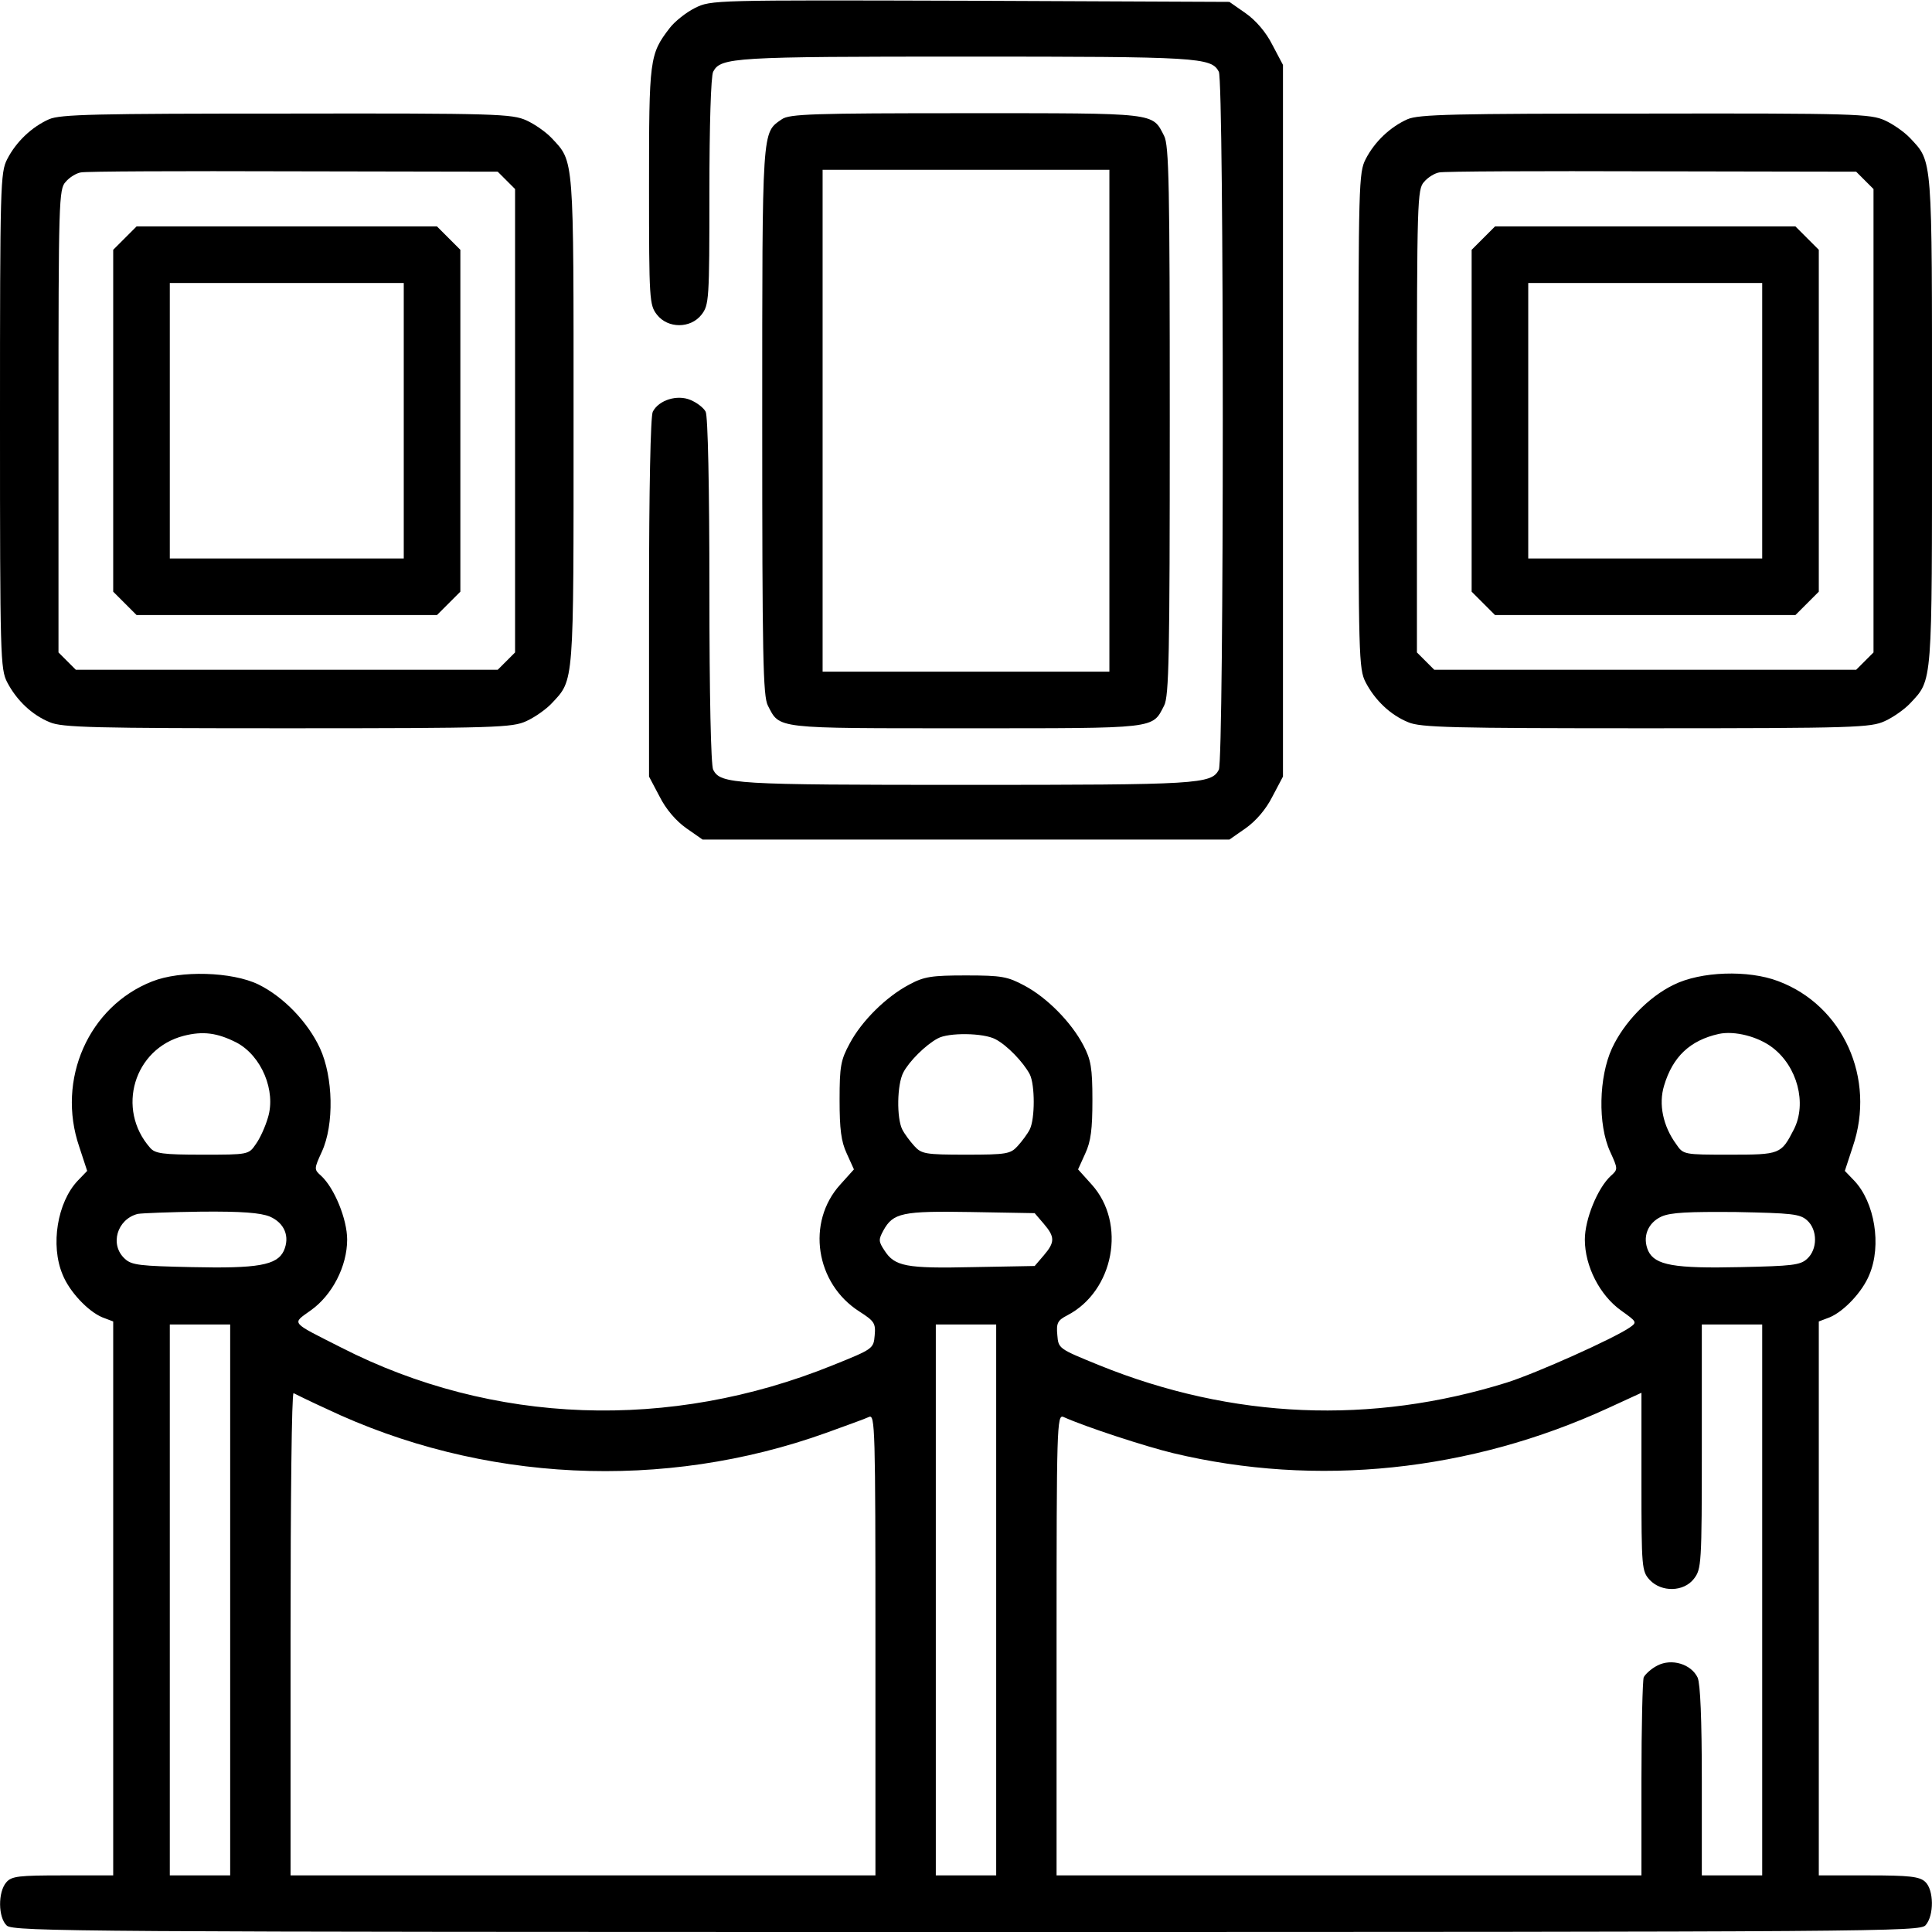 <?xml version="1.0" standalone="no"?>
<!DOCTYPE svg PUBLIC "-//W3C//DTD SVG 20010904//EN"
 "http://www.w3.org/TR/2001/REC-SVG-20010904/DTD/svg10.dtd">
<svg version="1.0" xmlns="http://www.w3.org/2000/svg"
 width="512pt" height="512pt" viewBox="0 0 512 512"
 preserveAspectRatio="xMidYMid meet">
<g transform="translate(0,512) scale(0.1,-0.1)"
fill="#000000" stroke="none">
<path d="M1842 5099 c-24 -12 -54 -36 -67 -53 -54 -70 -55 -82 -55 -419 0
-303 1 -315 21 -341 29 -37 89 -37 118 0 20 26 21 38 21 326 0 176 4 307 10
318 20 38 54 40 670 40 616 0 650 -2 670 -40 14 -25 14 -1825 0 -1850 -20 -38
-54 -40 -670 -40 -616 0 -650 2 -670 40 -6 12 -10 196 -10 475 0 273 -4 464
-10 474 -5 10 -23 24 -40 31 -35 15 -84 0 -100 -31 -6 -10 -10 -208 -10 -492
l0 -475 28 -53 c17 -34 44 -65 71 -84 l43 -30 698 0 698 0 43 30 c27 19 54 50
71 84 l28 53 0 943 0 943 -28 53 c-17 34 -44 65 -71 84 l-43 30 -686 3 c-684
2 -687 2 -730 -19z"/>
<path d="M130 4804 c-45 -20 -87 -59 -111 -106 -18 -35 -19 -67 -19 -693 0
-626 1 -658 19 -693 25 -48 66 -87 113 -106 32 -14 117 -16 630 -16 556 0 596
2 633 19 22 10 52 31 67 47 60 64 58 44 58 749 0 705 2 685 -58 749 -15 16
-45 37 -67 47 -38 17 -77 19 -635 18 -509 0 -600 -2 -630 -15z m1212 -162 l23
-23 0 -614 0 -614 -23 -23 -23 -23 -559 0 -559 0 -23 23 -23 23 0 613 c0 584
1 615 19 634 10 12 28 23 40 25 11 3 265 4 563 3 l542 -1 23 -23z"/>
<path d="M331 4489 l-31 -31 0 -453 0 -453 31 -31 31 -31 398 0 398 0 31 31
31 31 0 453 0 453 -31 31 -31 31 -398 0 -398 0 -31 -31z m739 -484 l0 -365
-310 0 -310 0 0 365 0 365 310 0 310 0 0 -365z"/>
<path d="M2072 4804 c-53 -37 -52 -15 -52 -799 0 -625 2 -730 15 -755 32 -62
15 -60 525 -60 510 0 493 -2 525 60 13 25 15 130 15 755 0 625 -2 730 -15 755
-32 62 -15 60 -525 60 -406 0 -468 -2 -488 -16z m868 -799 l0 -665 -380 0
-380 0 0 665 0 665 380 0 380 0 0 -665z"/>
<path d="M3730 4804 c-45 -20 -87 -59 -111 -106 -18 -35 -19 -67 -19 -693 0
-626 1 -658 19 -693 25 -48 66 -87 113 -106 32 -14 117 -16 630 -16 556 0 596
2 633 19 22 10 52 31 67 47 60 64 58 44 58 749 0 705 2 685 -58 749 -15 16
-45 37 -67 47 -38 17 -77 19 -635 18 -509 0 -600 -2 -630 -15z m1212 -162 l23
-23 0 -614 0 -614 -23 -23 -23 -23 -559 0 -559 0 -23 23 -23 23 0 613 c0 584
1 615 19 634 10 12 28 23 40 25 11 3 265 4 563 3 l542 -1 23 -23z"/>
<path d="M3931 4489 l-31 -31 0 -453 0 -453 31 -31 31 -31 398 0 398 0 31 31
31 31 0 453 0 453 -31 31 -31 31 -398 0 -398 0 -31 -31z m739 -484 l0 -365
-310 0 -310 0 0 365 0 365 310 0 310 0 0 -365z"/>
<path d="M403 2519 c-168 -66 -254 -260 -193 -438 l21 -64 -25 -26 c-54 -57
-73 -171 -40 -249 18 -45 67 -97 105 -113 l29 -11 0 -734 0 -734 -133 0 c-117
0 -136 -2 -150 -18 -23 -26 -22 -94 1 -115 17 -16 208 -17 2544 -17 2433 0
2526 1 2541 18 23 26 22 94 -1 115 -15 14 -42 17 -150 17 l-132 0 0 734 0 734
29 11 c38 16 87 68 105 113 33 78 14 192 -40 249 l-25 26 21 64 c62 181 -26
375 -198 439 -79 30 -205 26 -277 -10 -66 -32 -131 -99 -163 -168 -35 -76 -38
-202 -5 -274 21 -46 21 -47 2 -64 -35 -32 -69 -115 -69 -169 0 -71 40 -148 96
-188 42 -30 43 -31 23 -45 -42 -29 -247 -121 -326 -146 -359 -112 -727 -97
-1080 46 -108 44 -108 44 -111 80 -3 32 1 39 26 52 124 64 158 244 65 347
l-36 40 19 42 c15 32 19 65 19 142 0 85 -4 107 -24 145 -32 61 -96 126 -156
158 -45 24 -60 27 -155 27 -91 0 -111 -3 -150 -24 -61 -32 -126 -96 -158 -156
-24 -44 -27 -61 -27 -150 0 -77 4 -110 19 -142 l19 -42 -36 -40 c-91 -100 -66
-263 51 -337 39 -25 43 -31 40 -63 -3 -35 -4 -36 -111 -79 -432 -175 -902
-158 -1303 47 -136 69 -131 62 -81 98 57 40 97 117 97 188 0 54 -34 137 -69
169 -19 17 -19 18 2 64 33 72 30 198 -5 274 -32 69 -96 136 -163 169 -70 34
-207 38 -282 8z m224 -162 c66 -35 105 -128 83 -199 -7 -24 -21 -55 -32 -70
-19 -28 -20 -28 -142 -28 -105 0 -125 3 -138 18 -91 103 -43 263 89 297 51 13
89 8 140 -18z m4070 -13 c66 -50 92 -148 57 -217 -34 -66 -36 -67 -170 -67
-122 0 -123 0 -142 28 -35 48 -47 106 -32 155 23 77 69 120 145 137 42 9 104
-7 142 -36z m-2059 22 c31 -16 74 -61 91 -93 14 -28 14 -118 0 -146 -6 -12
-21 -32 -32 -44 -19 -21 -29 -23 -137 -23 -108 0 -118 2 -137 23 -11 12 -26
32 -32 44 -15 30 -14 119 3 151 15 29 59 73 91 90 28 16 121 15 153 -2z
m-1923 -470 c39 -17 54 -53 37 -91 -18 -38 -69 -47 -244 -43 -136 3 -159 5
-177 22 -41 37 -21 105 34 119 11 2 87 5 168 6 108 1 157 -3 182 -13z m2051
-19 c30 -35 30 -49 0 -84 l-24 -28 -164 -3 c-177 -4 -207 2 -234 44 -16 24
-16 29 -3 53 26 47 50 52 232 49 l169 -3 24 -28z m2023 9 c28 -25 28 -77 0
-102 -18 -17 -41 -19 -177 -22 -175 -4 -226 5 -244 43 -16 36 -2 74 35 91 25
11 71 13 198 12 148 -3 169 -5 188 -22z m-4179 -1006 l0 -730 -80 0 -80 0 0
730 0 730 80 0 80 0 0 -730z m2030 0 l0 -730 -80 0 -80 0 0 730 0 730 80 0 80
0 0 -730z m2030 0 l0 -730 -80 0 -80 0 0 250 c0 166 -4 257 -11 274 -17 36
-69 52 -107 32 -16 -8 -32 -23 -36 -31 -3 -9 -6 -131 -6 -271 l0 -254 -775 0
-775 0 0 611 c0 578 1 611 18 604 60 -27 220 -79 291 -96 380 -91 787 -49
1154 120 l87 40 0 -236 c0 -229 1 -237 22 -260 31 -33 90 -32 117 3 20 26 21
38 21 350 l0 324 80 0 80 0 0 -730z m-3806 507 c412 -196 895 -219 1326 -64
52 19 103 37 113 42 16 7 17 -26 17 -604 l0 -611 -775 0 -775 0 0 641 c0 352
3 639 8 637 4 -2 42 -21 86 -41z"/>
</g>
</svg>
